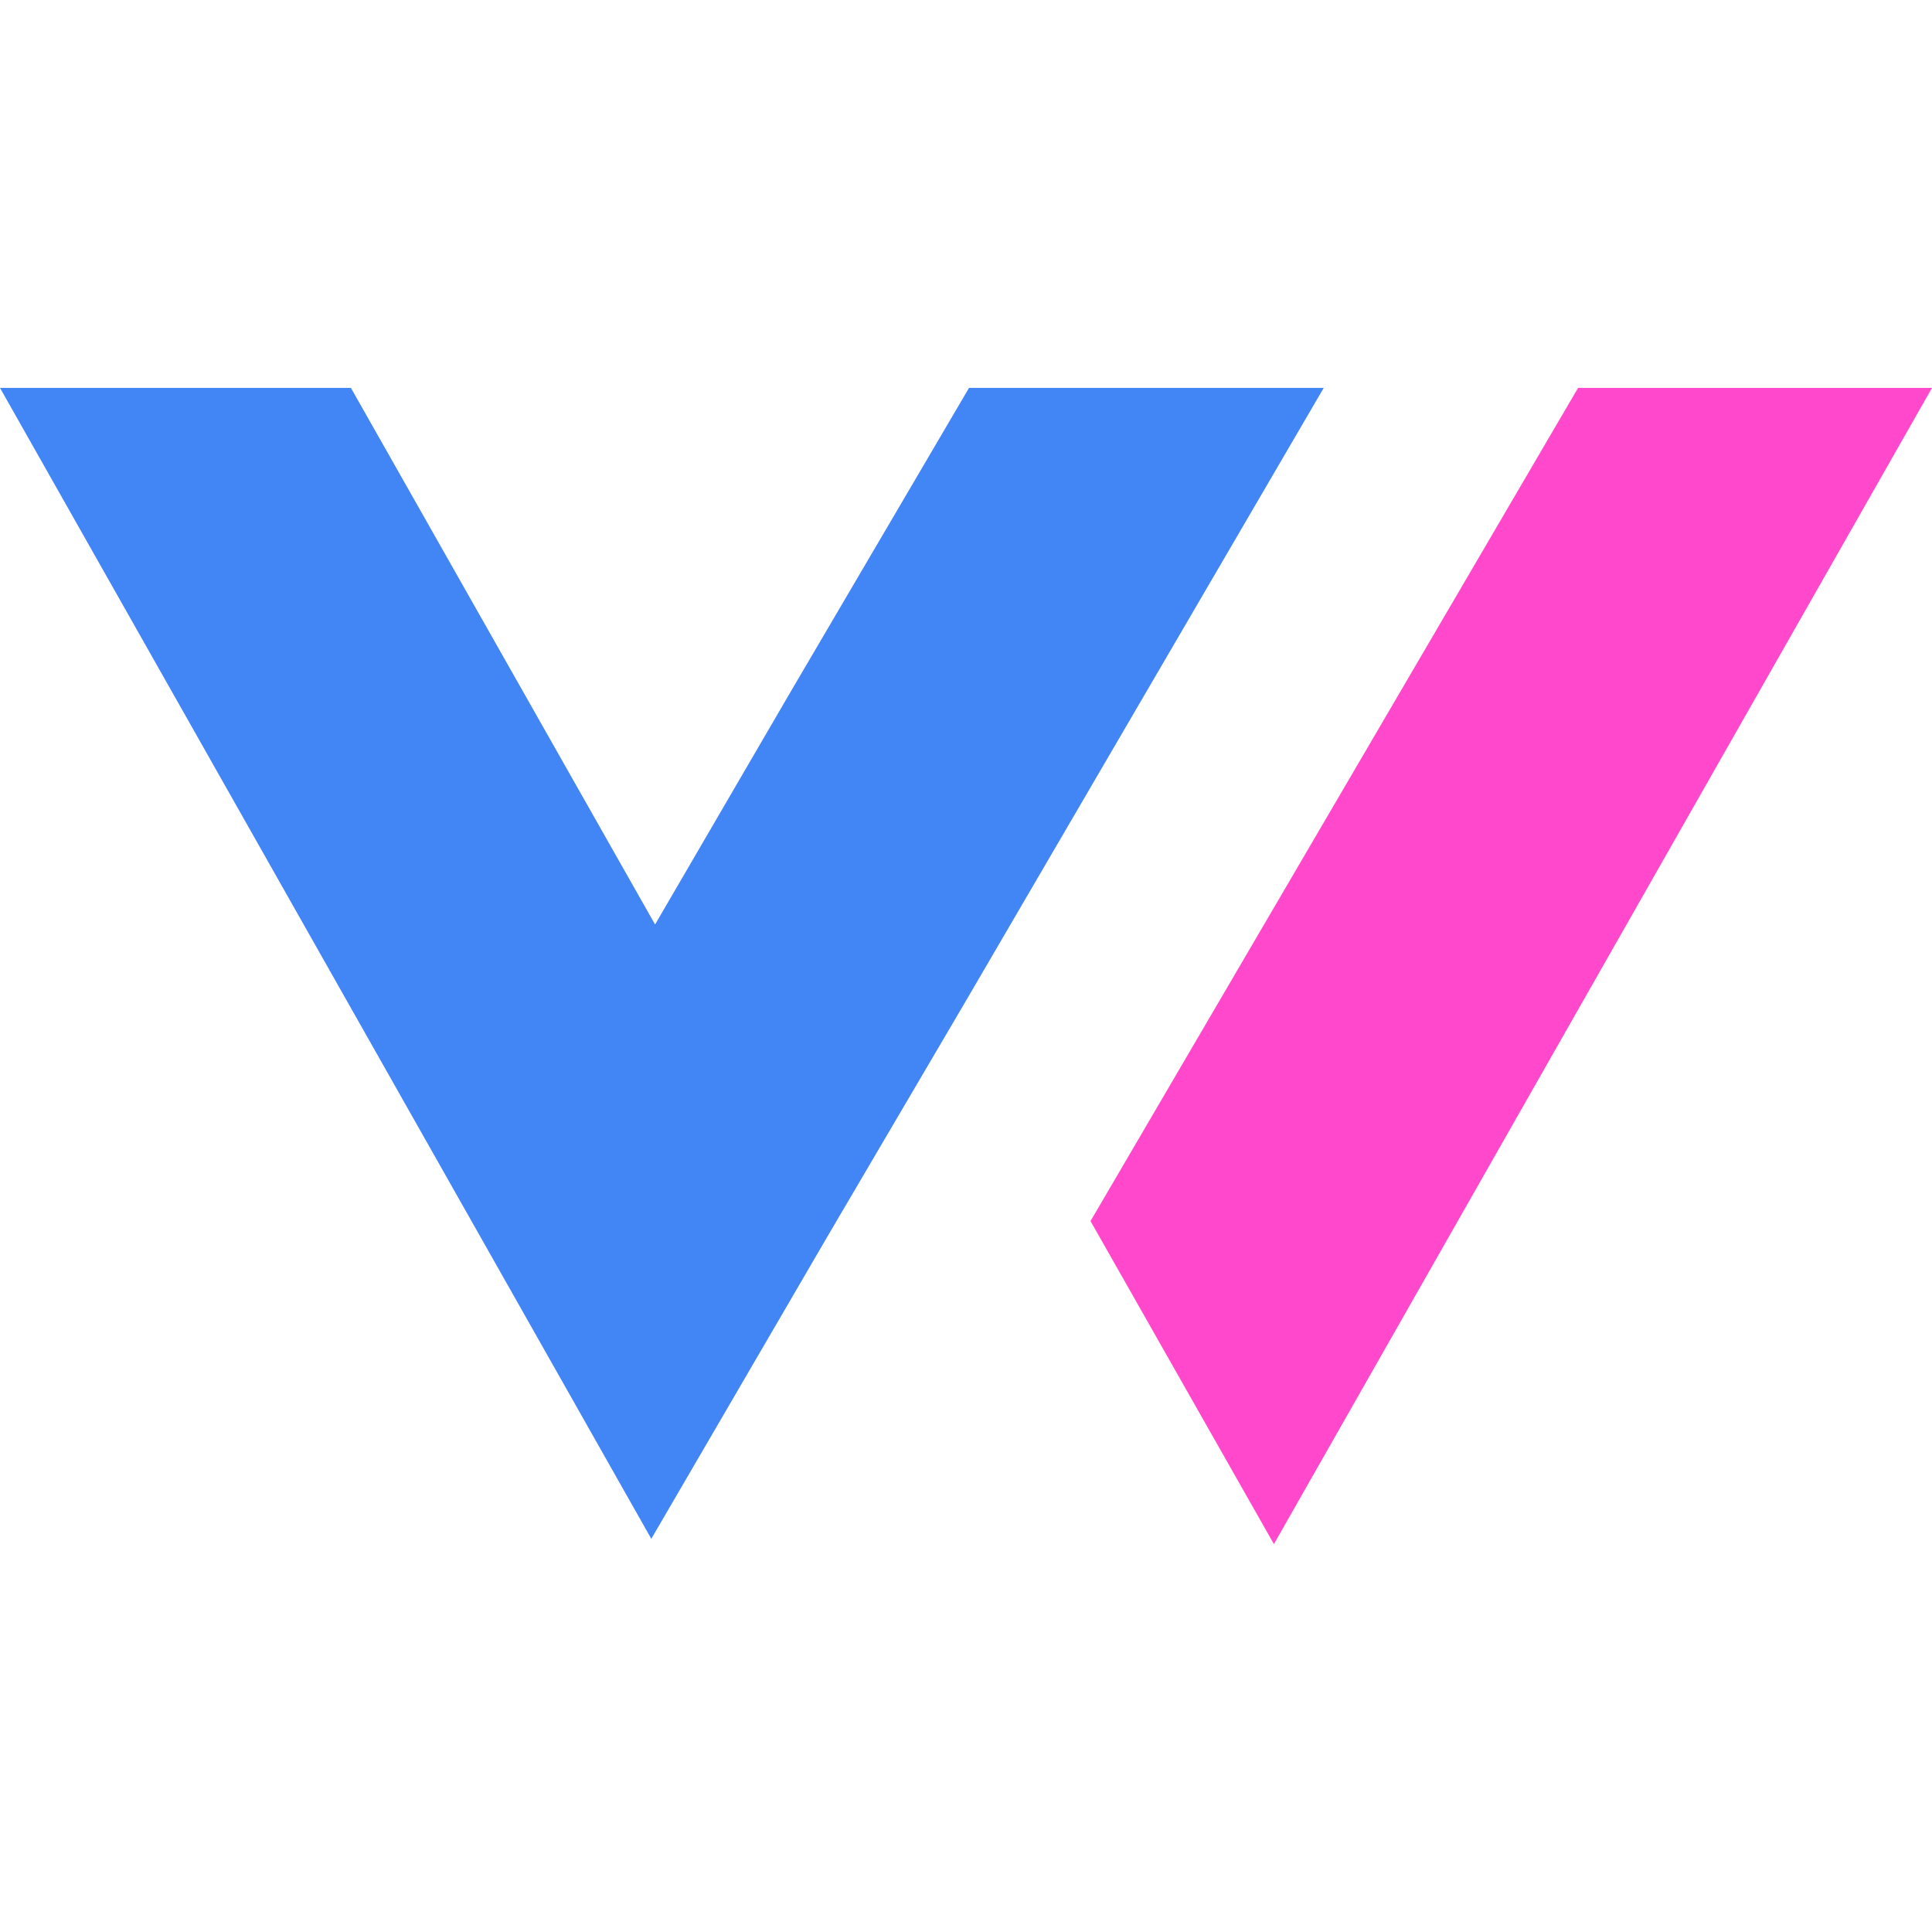<?xml version="1.0" encoding="utf-8"?>
<!-- Generator: Adobe Illustrator 24.1.2, SVG Export Plug-In . SVG Version: 6.00 Build 0)  -->
<svg version="1.1" id="Calque_1" xmlns="http://www.w3.org/2000/svg" xmlns:xlink="http://www.w3.org/1999/xlink" x="0px" y="0px"
	 viewBox="0 0 256 256" enable-background="new 0 0 256 256" xml:space="preserve">
<g>
	<g>
		<polygon fill="#4285F4" points="128.4,51.4 104.8,91.6 86.8,122.5 46.5,51.4 0,51.4 86.3,203.9 109.9,163.4 128,132.6 175.4,51.4 
					"/>
		<polygon fill="#FF48CB" points="209.1,51.4 144.5,161.8 168.8,204.6 256,51.4 		"/>
	</g>
</g>
</svg>
